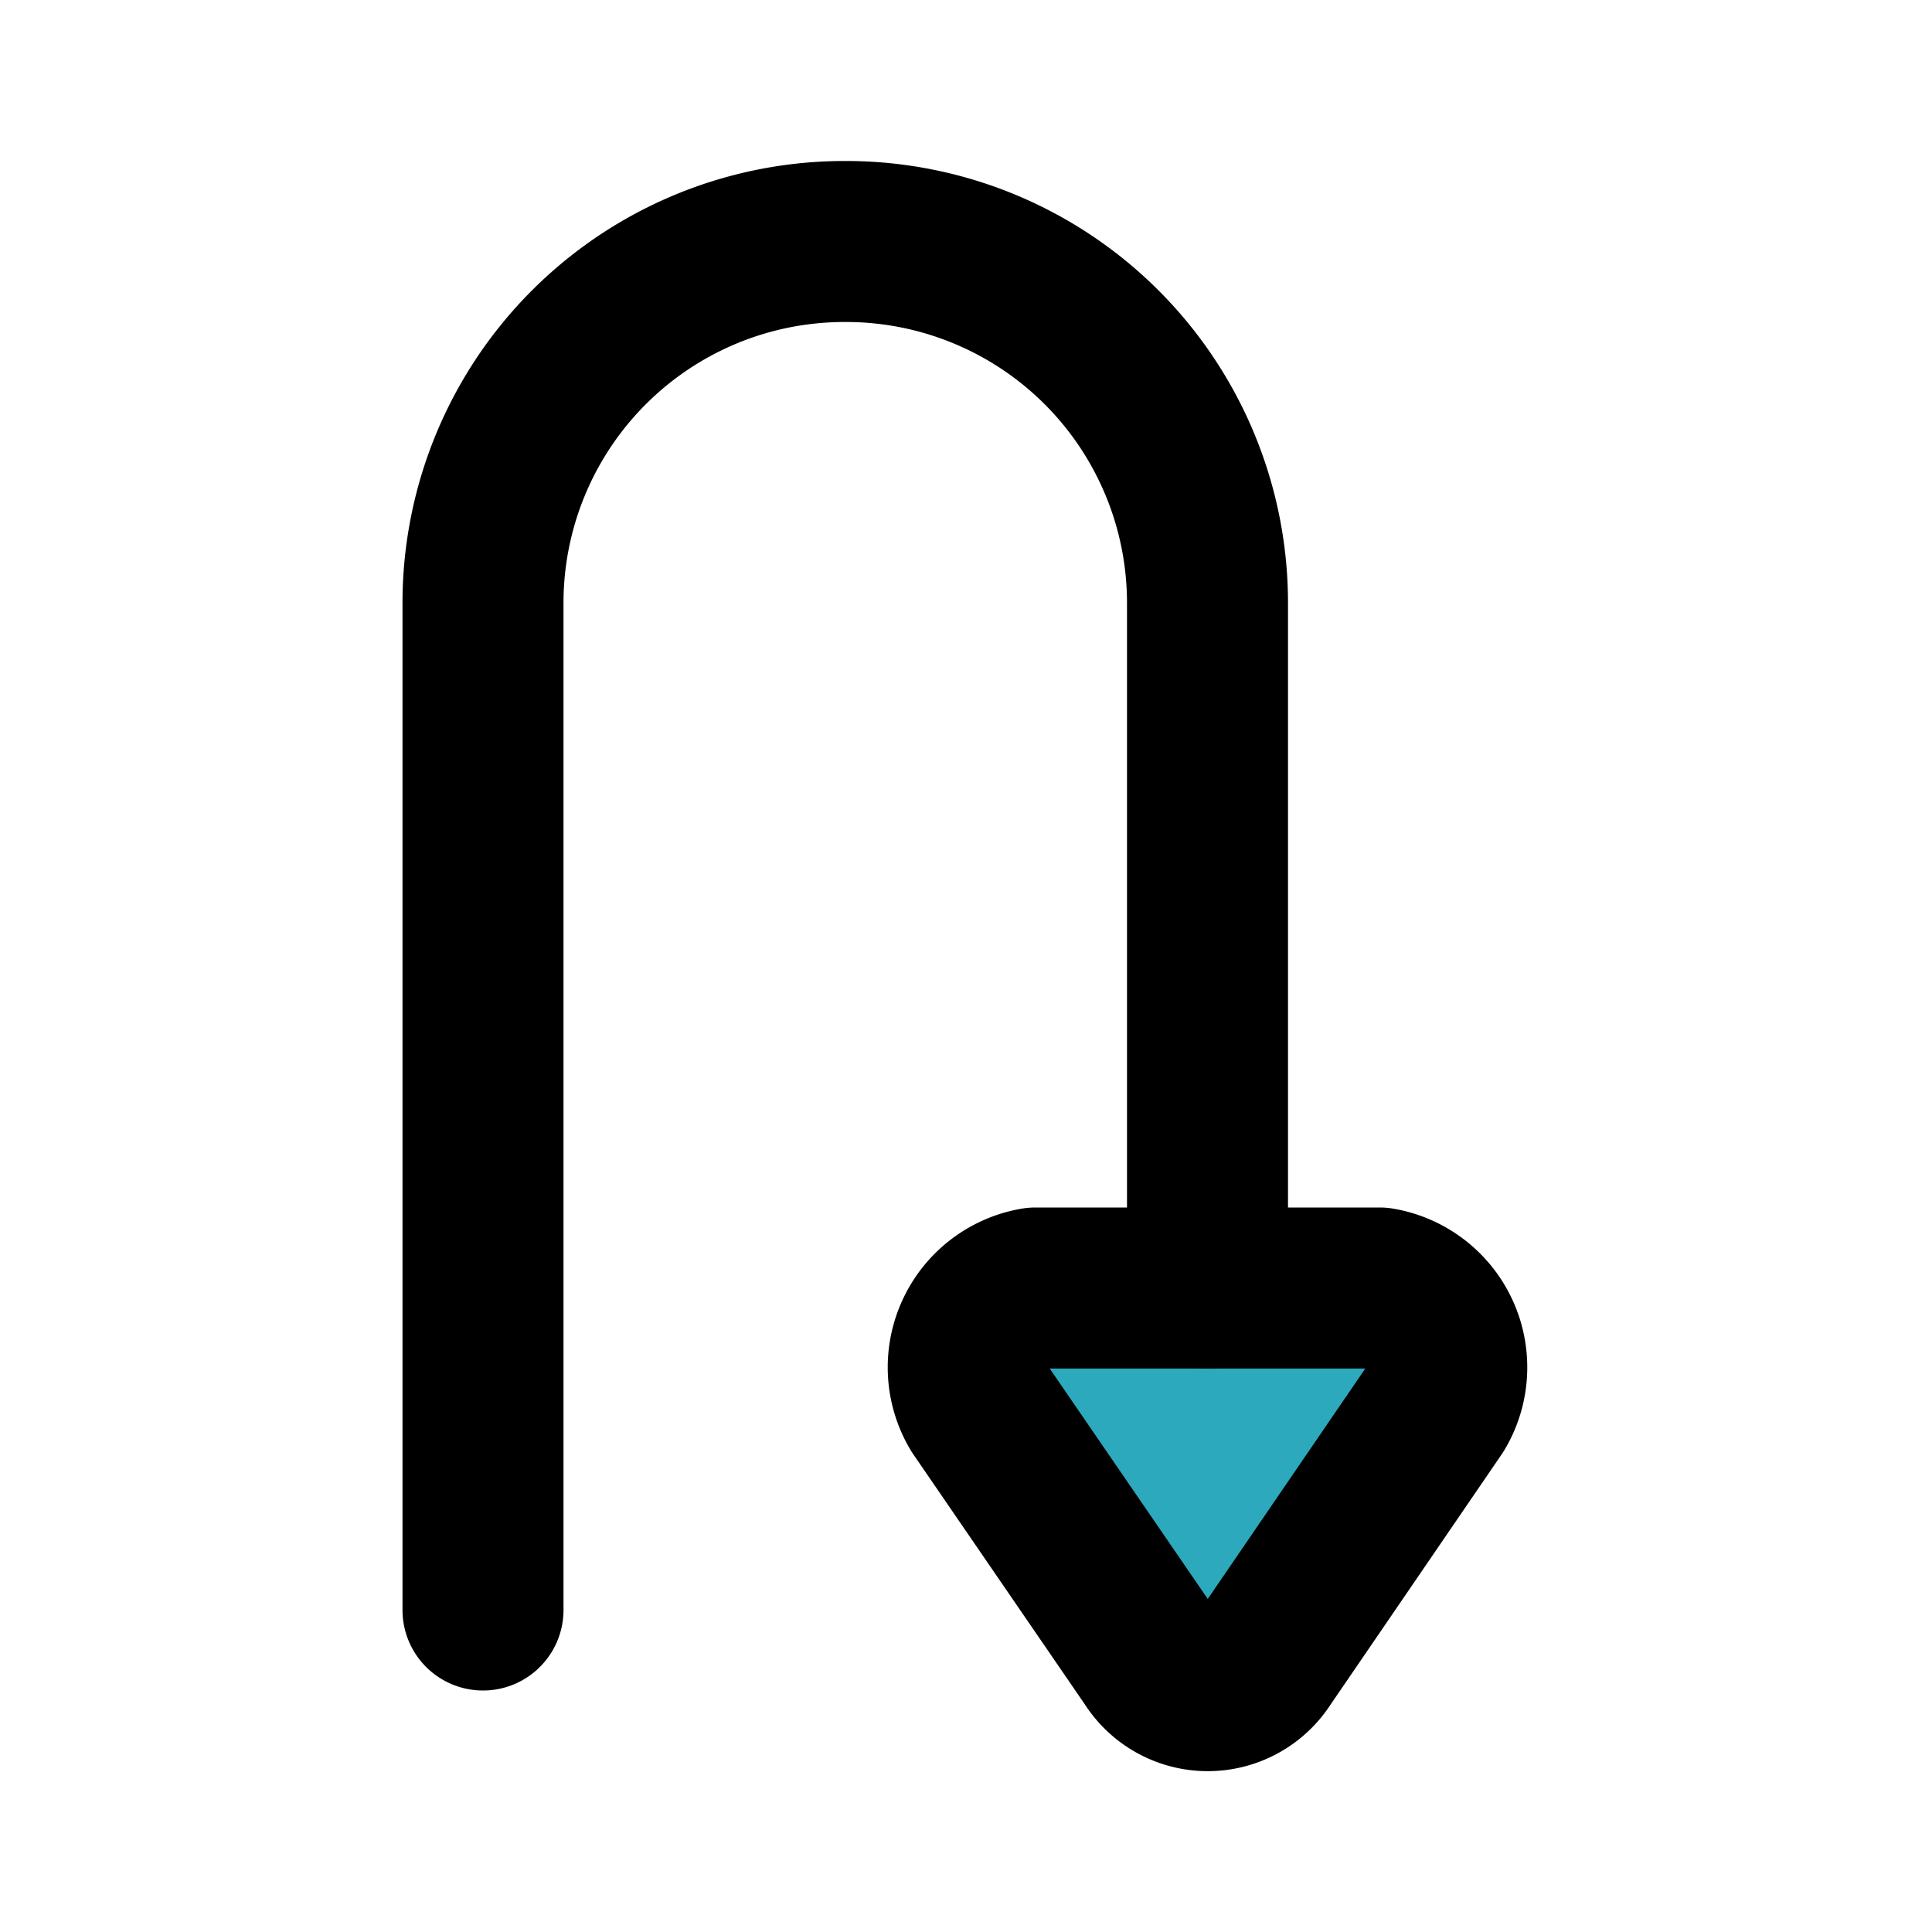 <?xml version="1.0" encoding="utf-8"?><!-- Uploaded to: SVG Repo, www.svgrepo.com, Generator: SVG Repo Mixer Tools -->
<svg fill="#000000" width="800px" height="800px" viewBox="0 0 24 24" id="turn-around-down-direction-3" data-name="Flat Line" xmlns="http://www.w3.org/2000/svg" class="icon flat-line"><path id="secondary" d="M15.69,20.63l2.14-3.13a1,1,0,0,0-.69-1.5H12.86a1,1,0,0,0-.69,1.5l2.14,3.12A.82.82,0,0,0,15.69,20.63Z" style="fill: rgb(44, 169, 188); stroke-width: 2;"></path><path id="primary" d="M6,20V7.5A4.49,4.49,0,0,1,10.5,3h0A4.49,4.49,0,0,1,15,7.5V16" style="fill: none; stroke: rgb(0, 0, 0); stroke-linecap: round; stroke-linejoin: round; stroke-width: 2;"></path><path id="primary-2" data-name="primary" d="M15.69,20.63l2.14-3.13a1,1,0,0,0-.69-1.5H12.86a1,1,0,0,0-.69,1.5l2.14,3.12A.82.82,0,0,0,15.69,20.63Z" style="fill: none; stroke: rgb(0, 0, 0); stroke-linecap: round; stroke-linejoin: round; stroke-width: 2;"></path></svg>